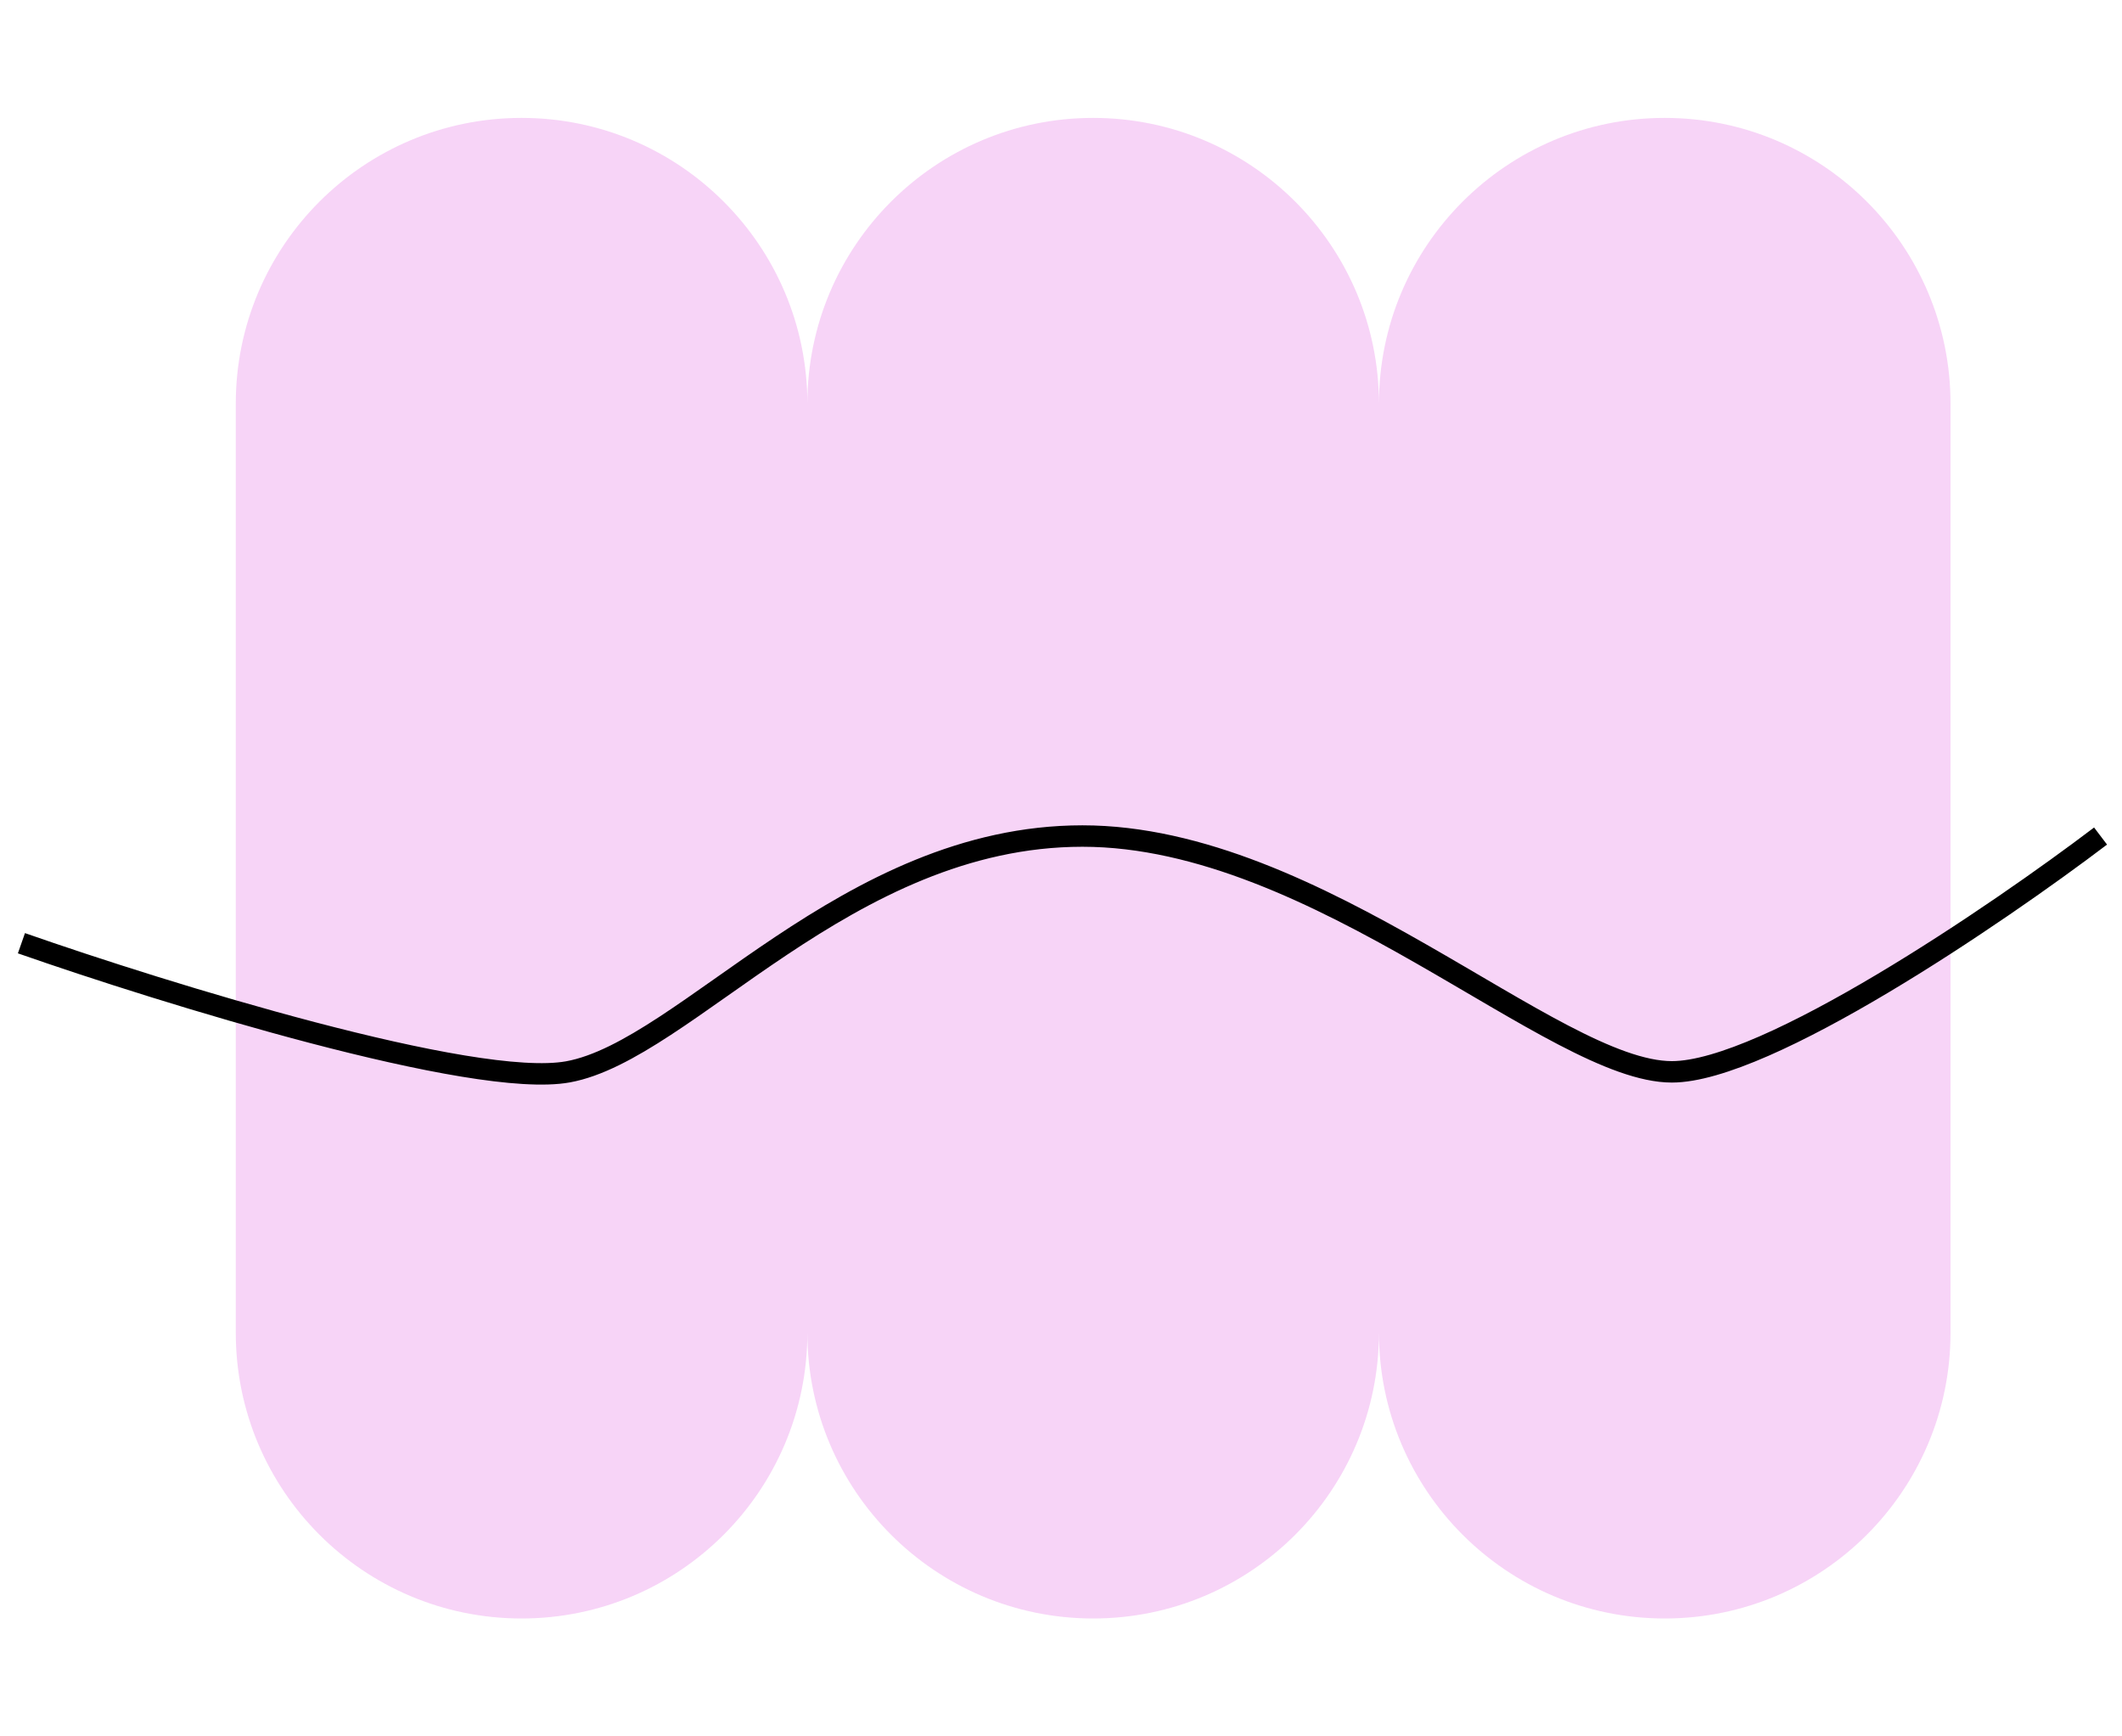<svg width="99" height="81" viewBox="0 0 99 81" fill="none" xmlns="http://www.w3.org/2000/svg">
<path d="M77.667 5.5C70.303 5.5 64.333 11.47 64.333 18.832C64.333 11.47 58.363 5.5 51 5.5C43.637 5.5 37.667 11.47 37.667 18.832C37.667 11.47 31.697 5.5 24.333 5.5C16.97 5.5 11 11.47 11 18.832V62.168C11 69.53 16.97 75.5 24.333 75.5C31.697 75.5 37.667 69.53 37.667 62.168C37.667 69.53 43.637 75.5 51 75.5C58.363 75.5 64.333 69.53 64.333 62.168C64.333 69.53 70.303 75.5 77.667 75.5C85.03 75.5 91 69.53 91 62.168V18.832C91 11.47 85.03 5.5 77.667 5.5Z" fill="#F7D4F7"/>
<path d="M1 44C7.667 46.333 22.1 50.8 26.5 50C32 49 39.5 39 50.5 39C61.5 39 72.5 50 78 50C82.4 50 93.167 42.667 98 39" stroke="black"/>
</svg>
